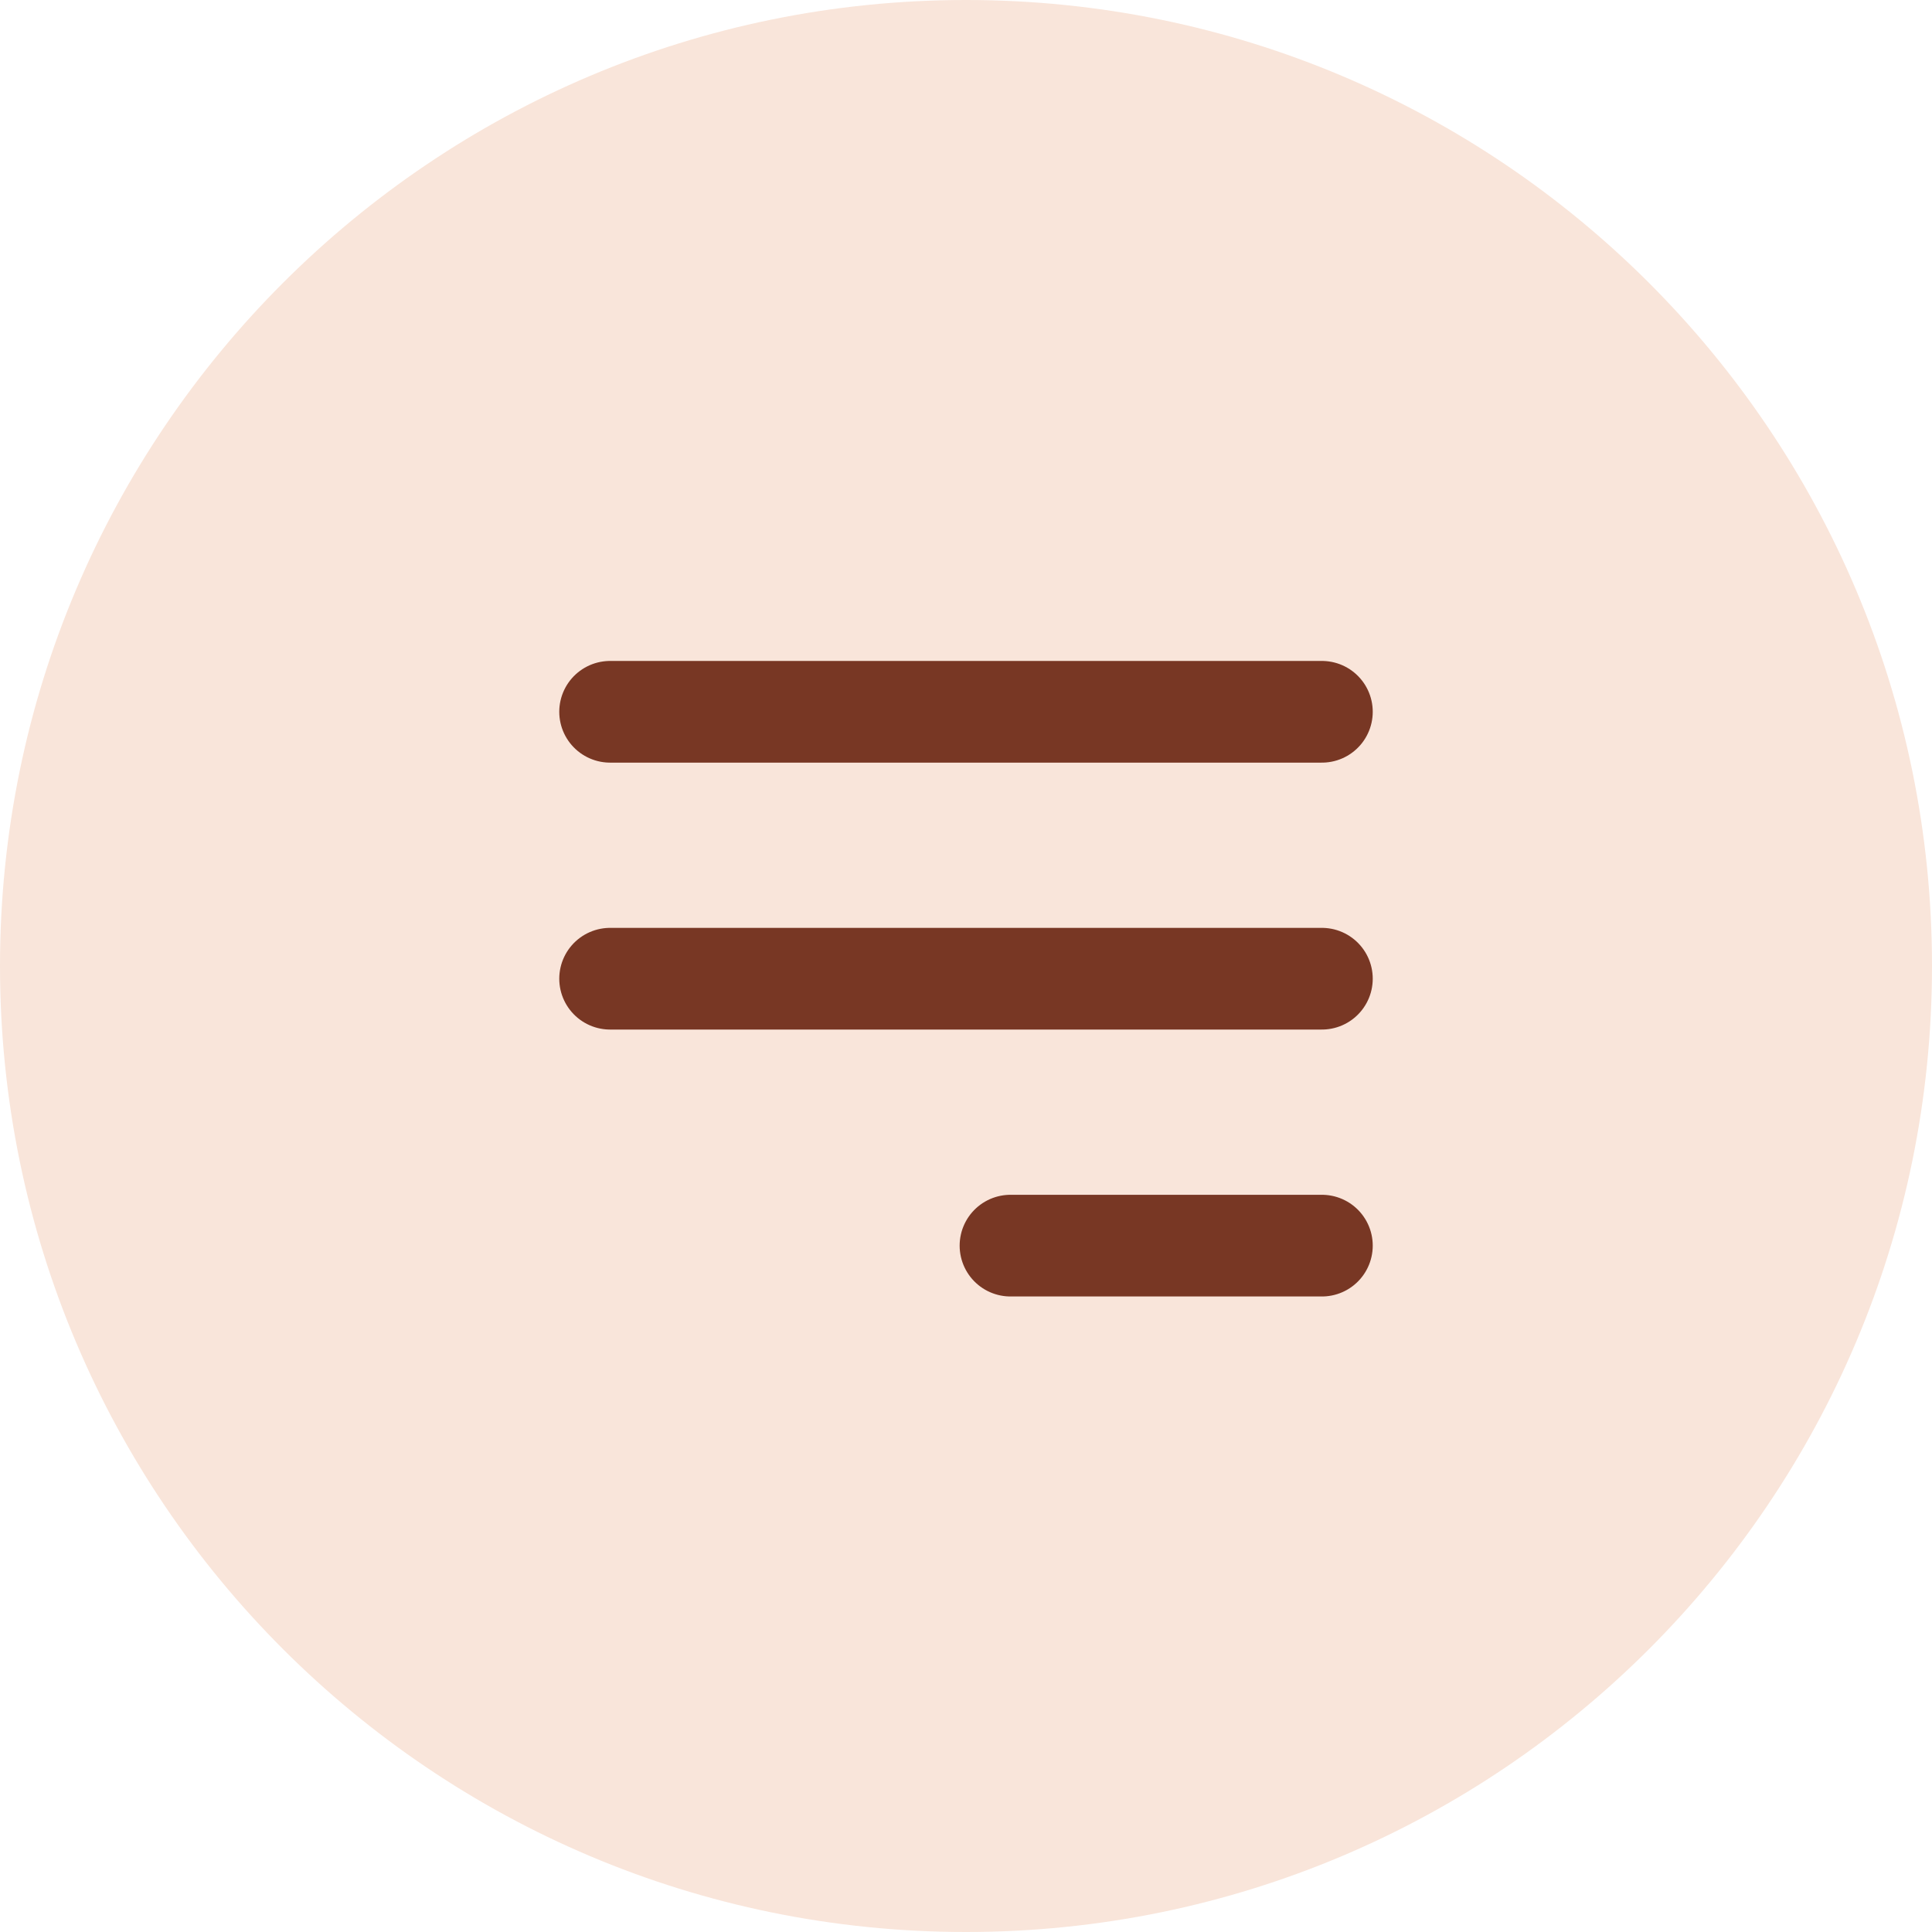 <?xml version="1.0" encoding="UTF-8"?> <svg xmlns="http://www.w3.org/2000/svg" width="38" height="38" viewBox="0 0 38 38" fill="none"><g clip-path="url(#clip0_322_815)"><path d="M19 38C29.493 38 38 29.493 38 19C38 8.507 29.493 0 19 0C8.507 0 0 8.507 0 19C0 29.493 8.507 38 19 38Z" fill="#F9E5DA"></path><path d="M12 14H26M12 19.25H26M19.875 24.5H26" stroke="#783724" stroke-width="2" stroke-linecap="round" stroke-linejoin="round"></path></g><defs><clipPath id="clip0_322_815"><rect width="38" height="38" fill="white"></rect></clipPath></defs></svg> 